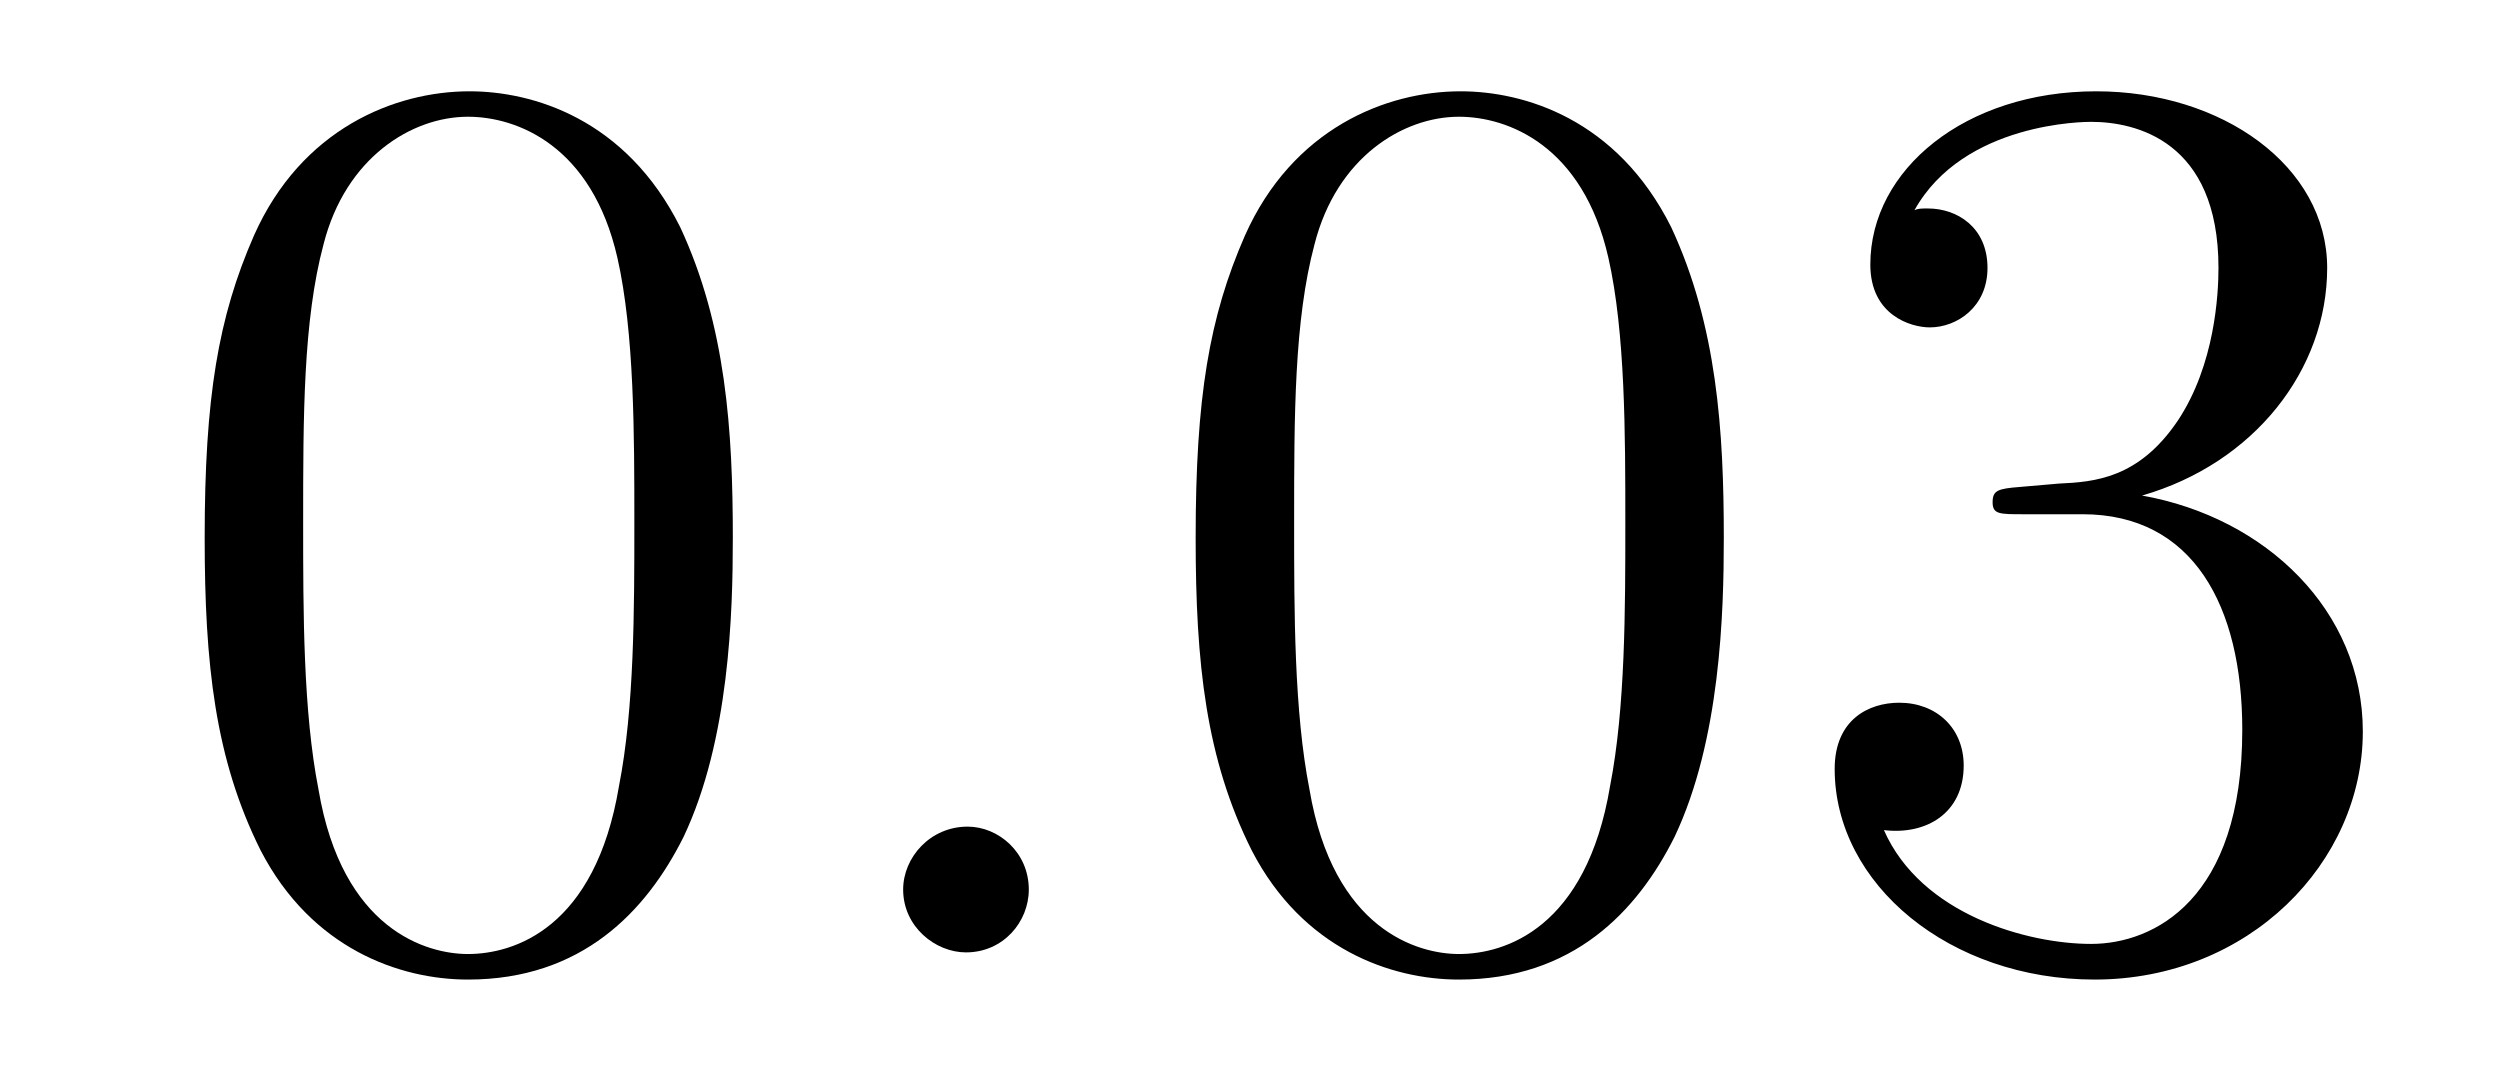 <?xml version='1.0'?>
<!-- This file was generated by dvisvgm 1.9.2 -->
<svg height='10pt' version='1.1' viewBox='0 -10 23 10' width='23pt' xmlns='http://www.w3.org/2000/svg' xmlns:xlink='http://www.w3.org/1999/xlink'>
<g id='page1'>
<g transform='matrix(1 0 0 1 -127 653)'>
<path d='M133.742 -658.051C133.742 -659.035 133.68 -660.004 133.258 -660.91C132.758 -661.91 131.898 -662.16 131.32 -662.16C130.633 -662.16 129.773 -661.816 129.336 -660.832C129.008 -660.082 128.883 -659.348 128.883 -658.051C128.883 -656.895 128.977 -656.019 129.398 -655.176C129.867 -654.27 130.68 -653.988 131.305 -653.988C132.352 -653.988 132.945 -654.613 133.289 -655.301C133.711 -656.191 133.742 -657.363 133.742 -658.051ZM131.305 -654.223C130.93 -654.223 130.148 -654.441 129.93 -655.738C129.789 -656.457 129.789 -657.363 129.789 -658.191C129.789 -659.176 129.789 -660.051 129.977 -660.754C130.18 -661.551 130.789 -661.926 131.305 -661.926C131.758 -661.926 132.445 -661.66 132.68 -660.629C132.836 -659.941 132.836 -659.004 132.836 -658.191C132.836 -657.395 132.836 -656.488 132.695 -655.77C132.477 -654.457 131.727 -654.223 131.305 -654.223ZM134.277 -654.238' fill-rule='evenodd'/>
<path d='M136.465 -654.816C136.465 -655.16 136.184 -655.395 135.902 -655.395C135.559 -655.395 135.309 -655.113 135.309 -654.816C135.309 -654.473 135.606 -654.238 135.887 -654.238C136.23 -654.238 136.465 -654.519 136.465 -654.816ZM137.516 -654.238' fill-rule='evenodd'/>
<path d='M142.859 -658.051C142.859 -659.035 142.797 -660.004 142.375 -660.91C141.875 -661.91 141.016 -662.16 140.438 -662.16C139.75 -662.16 138.891 -661.816 138.453 -660.832C138.125 -660.082 138 -659.348 138 -658.051C138 -656.895 138.094 -656.019 138.516 -655.176C138.984 -654.27 139.797 -653.988 140.422 -653.988C141.469 -653.988 142.062 -654.613 142.406 -655.301C142.828 -656.191 142.859 -657.363 142.859 -658.051ZM140.422 -654.223C140.047 -654.223 139.266 -654.441 139.047 -655.738C138.906 -656.457 138.906 -657.363 138.906 -658.191C138.906 -659.176 138.906 -660.051 139.094 -660.754C139.297 -661.551 139.906 -661.926 140.422 -661.926C140.875 -661.926 141.563 -661.66 141.797 -660.629C141.953 -659.941 141.953 -659.004 141.953 -658.191C141.953 -657.395 141.953 -656.488 141.813 -655.77C141.594 -654.457 140.844 -654.223 140.422 -654.223ZM145.582 -658.52C145.379 -658.504 145.332 -658.488 145.332 -658.379C145.332 -658.269 145.395 -658.269 145.613 -658.269H146.16C147.176 -658.269 147.629 -657.426 147.629 -656.285C147.629 -654.723 146.816 -654.316 146.238 -654.316C145.66 -654.316 144.676 -654.582 144.332 -655.363C144.723 -655.316 145.066 -655.52 145.066 -655.957C145.066 -656.301 144.816 -656.535 144.473 -656.535C144.191 -656.535 143.879 -656.379 143.879 -655.926C143.879 -654.863 144.941 -653.988 146.27 -653.988C147.691 -653.988 148.738 -655.066 148.738 -656.27C148.738 -657.379 147.848 -658.238 146.707 -658.441C147.738 -658.738 148.41 -659.598 148.41 -660.535C148.41 -661.473 147.441 -662.16 146.285 -662.16C145.082 -662.16 144.207 -661.441 144.207 -660.566C144.207 -660.098 144.582 -659.988 144.754 -659.988C145.004 -659.988 145.285 -660.176 145.285 -660.535C145.285 -660.91 145.004 -661.082 144.738 -661.082C144.676 -661.082 144.645 -661.082 144.613 -661.066C145.066 -661.879 146.191 -661.879 146.238 -661.879C146.645 -661.879 147.41 -661.707 147.41 -660.535C147.41 -660.301 147.379 -659.645 147.035 -659.129C146.676 -658.598 146.27 -658.566 145.941 -658.551L145.582 -658.52ZM149.273 -654.238' fill-rule='evenodd'/>
</g>
</g>
</svg>
